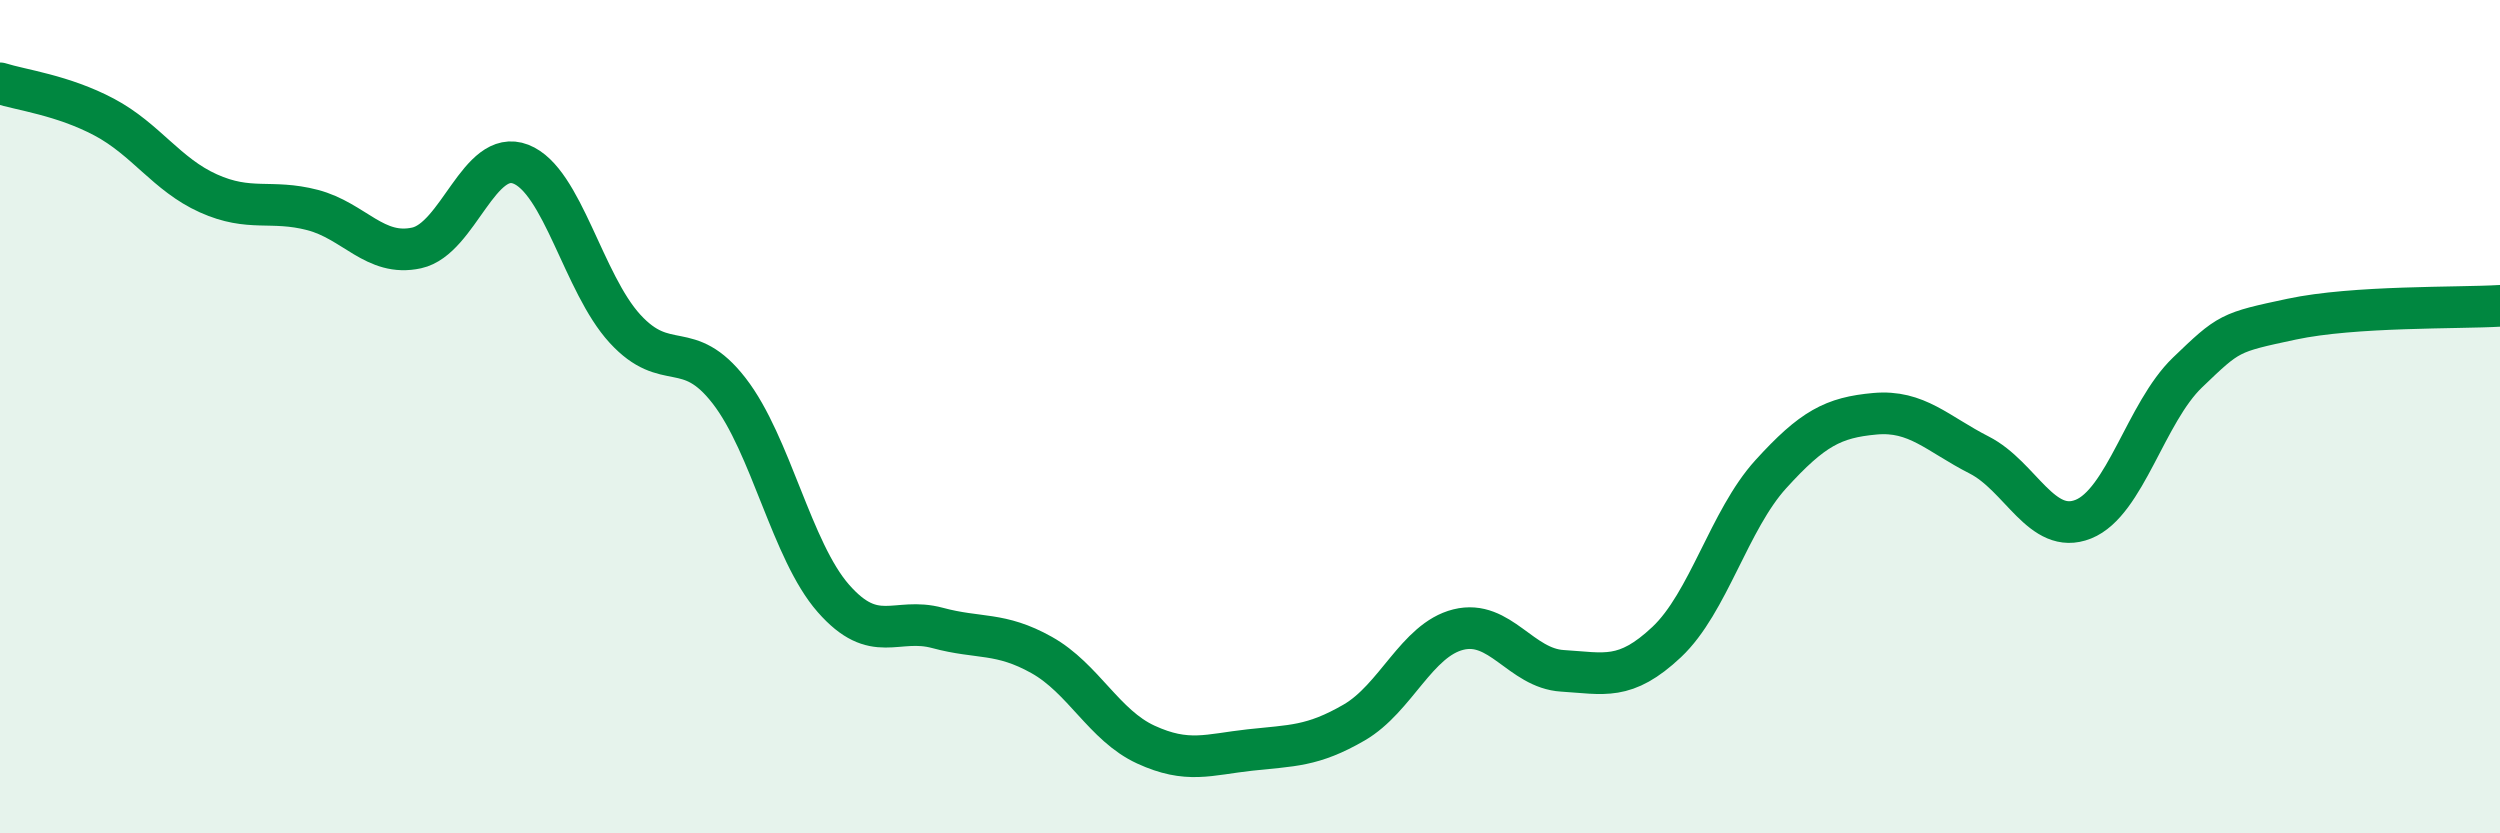 
    <svg width="60" height="20" viewBox="0 0 60 20" xmlns="http://www.w3.org/2000/svg">
      <path
        d="M 0,2 C 0.5,2.16 1.5,2.28 2.5,2.81 C 3.5,3.34 4,4.19 5,4.64 C 6,5.09 6.5,4.78 7.5,5.04 C 8.5,5.3 9,6.17 10,5.95 C 11,5.73 11.5,3.55 12.5,3.94 C 13.5,4.33 14,6.8 15,7.89 C 16,8.98 16.5,8.09 17.5,9.38 C 18.5,10.67 19,13.22 20,14.36 C 21,15.5 21.5,14.8 22.5,15.07 C 23.5,15.34 24,15.16 25,15.72 C 26,16.28 26.5,17.41 27.5,17.87 C 28.5,18.33 29,18.11 30,18 C 31,17.89 31.5,17.92 32.5,17.34 C 33.5,16.76 34,15.36 35,15.11 C 36,14.86 36.5,16.04 37.5,16.1 C 38.5,16.16 39,16.35 40,15.41 C 41,14.47 41.5,12.48 42.5,11.38 C 43.5,10.28 44,10.02 45,9.93 C 46,9.84 46.5,10.41 47.5,10.92 C 48.5,11.43 49,12.86 50,12.46 C 51,12.06 51.5,9.9 52.5,8.94 C 53.5,7.98 53.5,7.98 55,7.66 C 56.5,7.34 59,7.4 60,7.34L60 20L0 20Z"
        fill="#008740"
        opacity="0.1"
        stroke-linecap="round"
        stroke-linejoin="round"
      />
      <path
        d="M 0,2 C 0.5,2.16 1.5,2.28 2.5,2.81 C 3.5,3.34 4,4.19 5,4.64 C 6,5.09 6.5,4.78 7.5,5.04 C 8.5,5.3 9,6.17 10,5.95 C 11,5.73 11.5,3.55 12.5,3.94 C 13.5,4.33 14,6.8 15,7.89 C 16,8.98 16.5,8.09 17.5,9.38 C 18.5,10.67 19,13.22 20,14.36 C 21,15.5 21.5,14.8 22.5,15.07 C 23.5,15.34 24,15.16 25,15.72 C 26,16.28 26.5,17.41 27.5,17.87 C 28.5,18.33 29,18.11 30,18 C 31,17.89 31.5,17.92 32.5,17.34 C 33.5,16.76 34,15.36 35,15.11 C 36,14.86 36.5,16.04 37.5,16.1 C 38.5,16.16 39,16.35 40,15.41 C 41,14.47 41.5,12.48 42.5,11.38 C 43.5,10.28 44,10.02 45,9.93 C 46,9.84 46.5,10.41 47.5,10.92 C 48.5,11.43 49,12.86 50,12.46 C 51,12.06 51.5,9.9 52.5,8.94 C 53.5,7.98 53.5,7.98 55,7.66 C 56.5,7.34 59,7.4 60,7.34"
        stroke="#008740"
        stroke-width="1"
        fill="none"
        stroke-linecap="round"
        stroke-linejoin="round"
      />
    </svg>
  